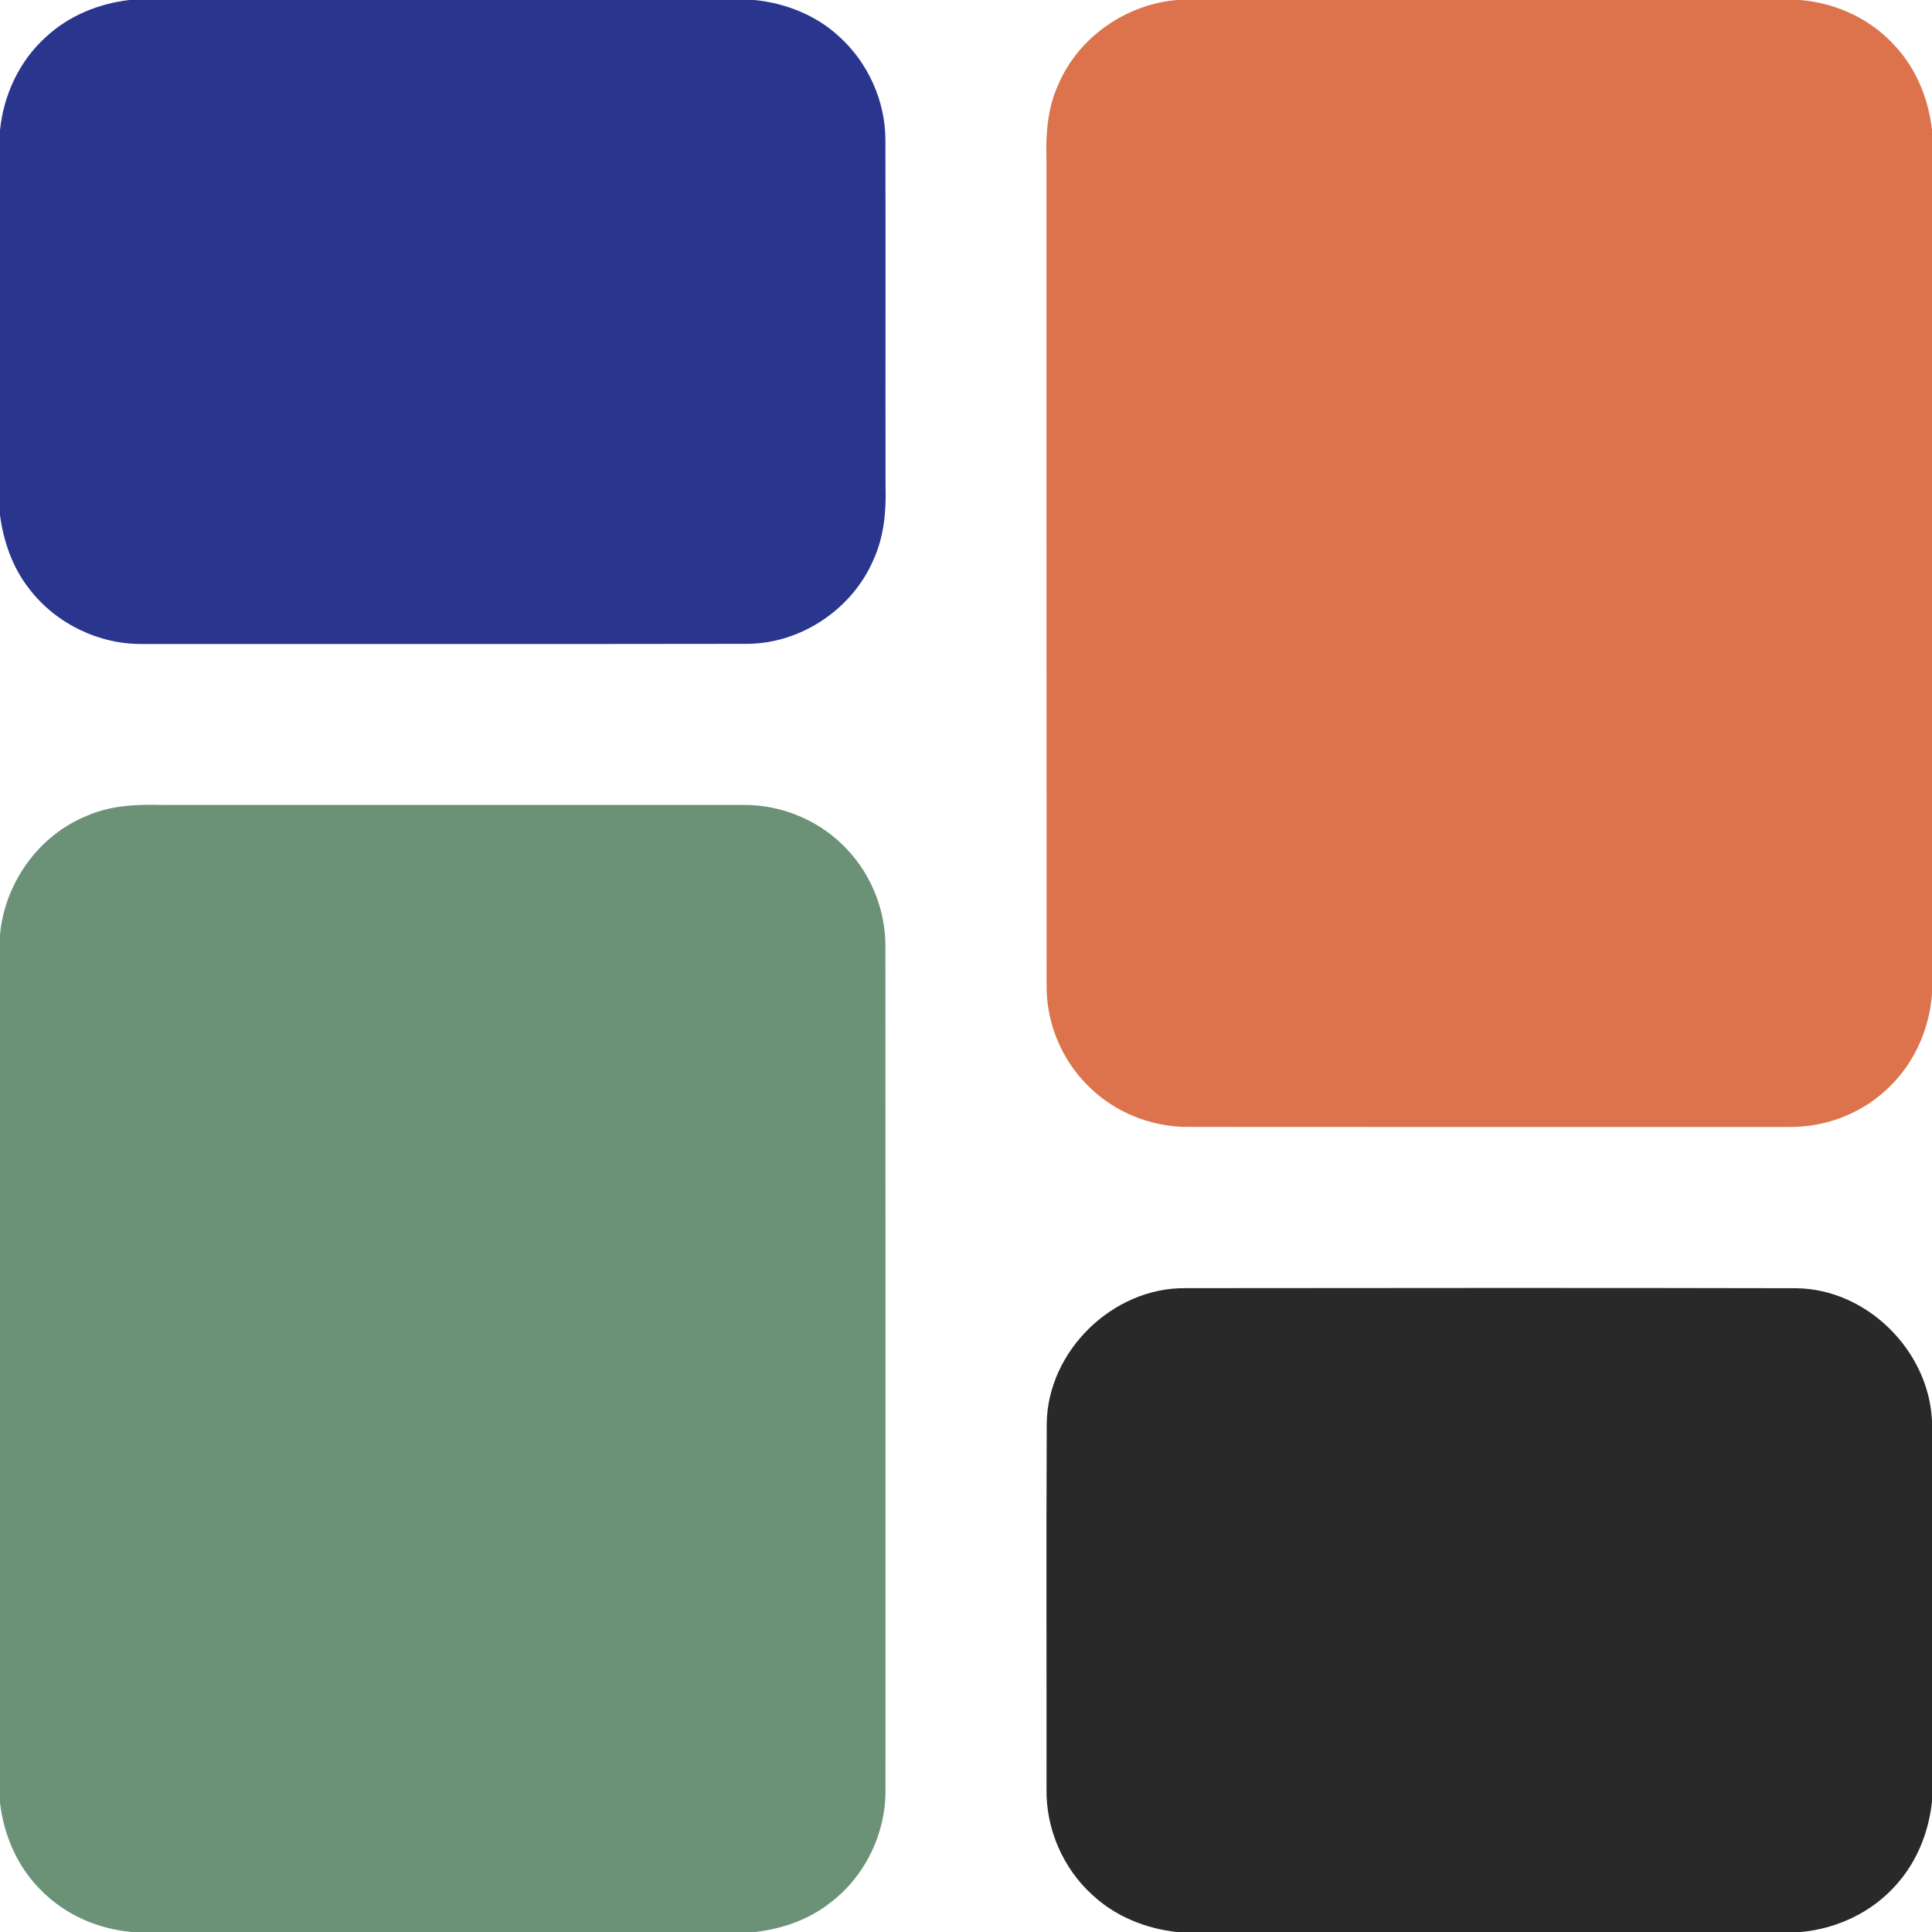 <svg width="28" height="28" viewBox="0 0 28 28" fill="none" xmlns="http://www.w3.org/2000/svg">
<g clip-path="url(#clip0_227_466)">
<path d="M1.875 0H10.931C11.383 0.044 11.826 0.219 12.161 0.529C12.579 0.906 12.83 1.461 12.832 2.024C12.836 3.701 12.831 5.378 12.834 7.055C12.845 7.416 12.81 7.785 12.657 8.117C12.35 8.829 11.608 9.327 10.831 9.331C7.913 9.336 4.995 9.332 2.076 9.333C1.442 9.344 0.812 9.041 0.426 8.537C0.183 8.23 0.051 7.85 0 7.466V1.888C0.051 1.381 0.277 0.889 0.656 0.545C0.987 0.232 1.426 0.052 1.875 0Z" fill="#2A368E"/>
<path d="M17.056 0H26.089C26.617 0.043 27.129 0.283 27.479 0.682C27.779 1.011 27.948 1.439 28 1.877V14.397C27.964 14.939 27.717 15.467 27.304 15.824C26.929 16.16 26.424 16.34 25.922 16.333C23.022 16.334 20.122 16.334 17.223 16.332C16.683 16.336 16.146 16.118 15.767 15.734C15.382 15.354 15.162 14.817 15.168 14.276C15.165 10.283 15.168 6.29 15.166 2.296C15.155 1.933 15.184 1.56 15.338 1.225C15.629 0.54 16.318 0.063 17.056 0Z" fill="#DC734C"/>
<path d="M1.263 11.822C1.606 11.671 1.986 11.656 2.354 11.666C5.162 11.667 7.97 11.665 10.777 11.666C11.342 11.661 11.904 11.902 12.286 12.32C12.639 12.696 12.836 13.21 12.832 13.726C12.834 17.792 12.834 21.859 12.833 25.925C12.844 26.559 12.542 27.19 12.036 27.573C11.725 27.821 11.336 27.955 10.944 28H1.914C1.424 27.959 0.947 27.752 0.6 27.4C0.255 27.063 0.055 26.6 0 26.125V13.549C0.066 12.799 0.561 12.103 1.263 11.822Z" fill="#6B9277"/>
<path d="M15.17 20.622C15.188 19.578 16.125 18.664 17.169 18.669C20.124 18.667 23.079 18.663 26.035 18.67C27.059 18.683 27.955 19.576 28 20.594V26.109C27.953 26.552 27.781 26.985 27.48 27.317C27.131 27.714 26.622 27.953 26.098 28H17.053C16.609 27.951 16.174 27.777 15.844 27.474C15.408 27.086 15.156 26.506 15.167 25.923C15.169 24.156 15.162 22.389 15.17 20.622Z" fill="#292929"/>
</g>
<defs>
<clipPath id="clip0_227_466">
<rect width="28" height="28" fill="white"/>
</clipPath>
</defs>
</svg>
